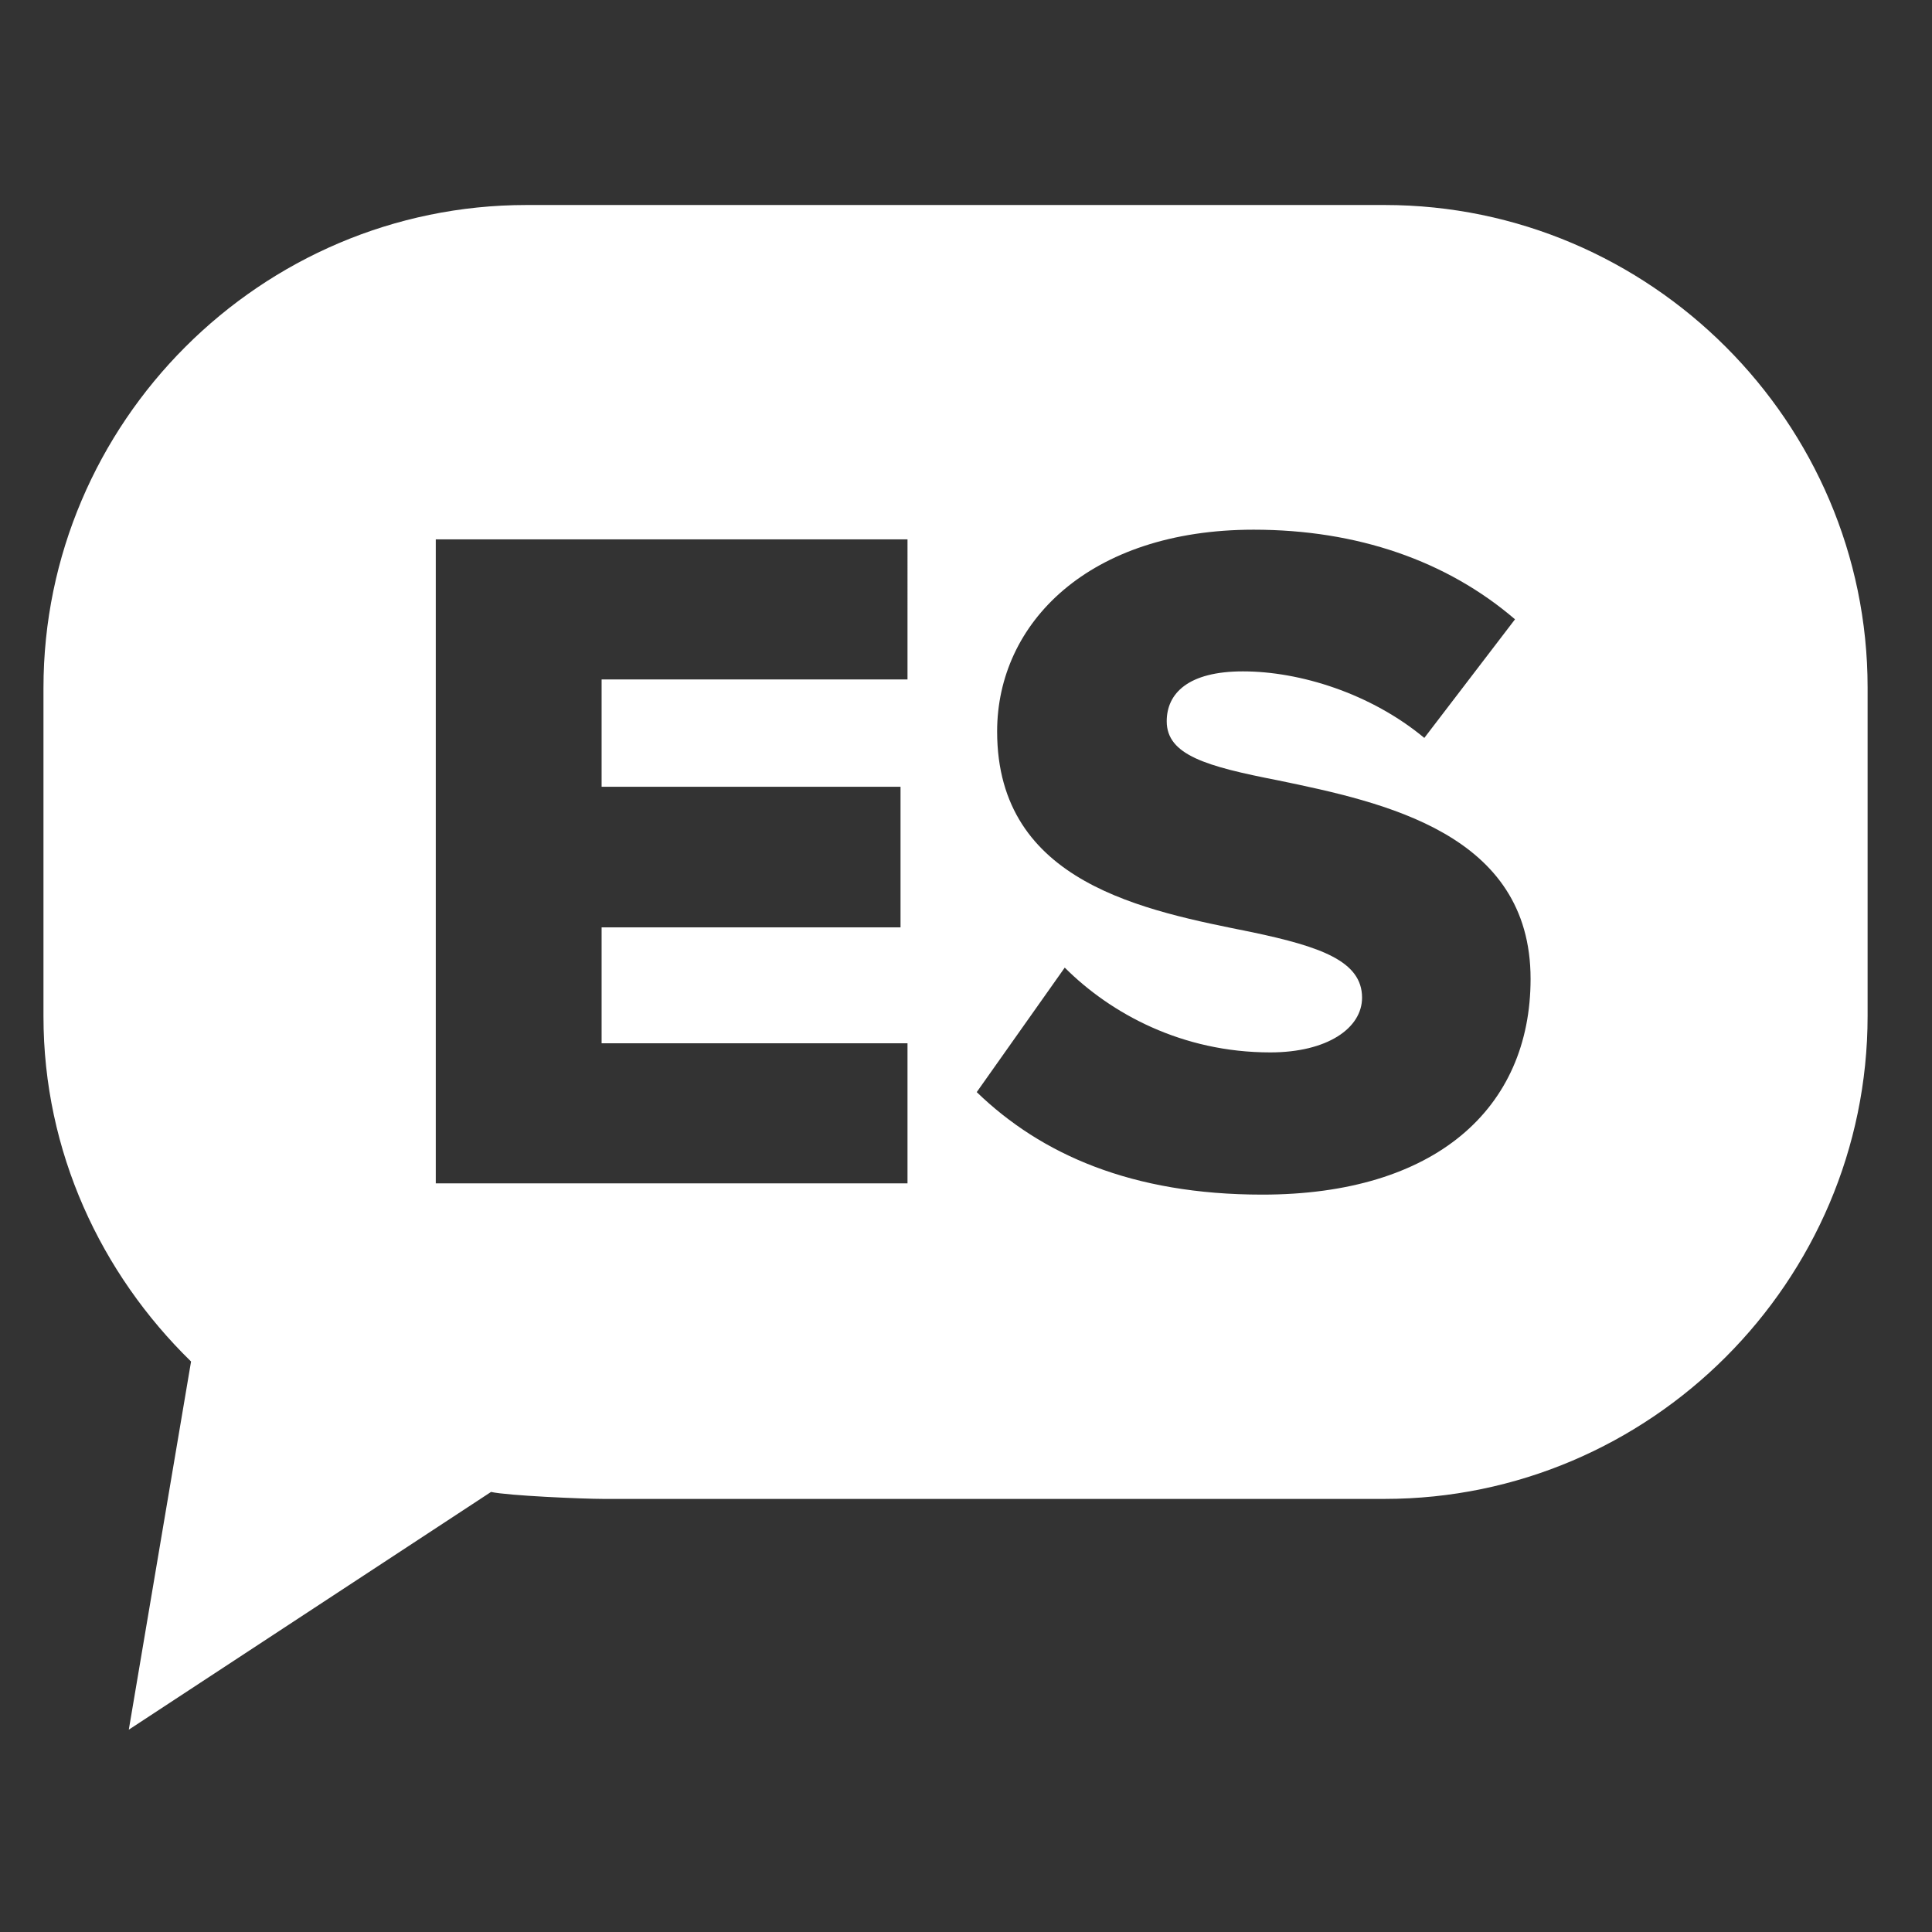 <?xml version="1.0" encoding="utf-8"?>
<!-- Generator: Adobe Illustrator 26.0.1, SVG Export Plug-In . SVG Version: 6.00 Build 0)  -->
<svg version="1.1" id="Layer_1" xmlns="http://www.w3.org/2000/svg" xmlns:xlink="http://www.w3.org/1999/xlink" x="0px" y="0px"
	 viewBox="0 0 36 36" style="enable-background:new 0 0 36 36;" xml:space="preserve">
<rect x="0" y="0" width="36" height="36" fill="#333333" stroke="none"/>
<style type="text/css">
	.st0{fill:#FFFFFF;}
</style>
<path class="st0" d="M25.8,3.82H9.81c-4.95,0-9,4.05-9,9v6.12c0,2.52,1.07,4.79,2.75,6.43L2.4,32.23l6.75-4.43
	c0.31,0.07,1.71,0.13,2.09,0.13H25.8c4.95,0,9-4.05,9-9v-6.12C34.8,7.87,30.75,3.82,25.8,3.82z M16.91,12.66h-5.7v2h5.57v2.62h-5.57
	v2.16h5.7v2.61H8.12V10.05h8.79V12.66z M23.52,22.26c-2.43,0-4.12-0.75-5.32-1.91l1.64-2.32c0.86,0.86,2.19,1.58,3.83,1.58
	c1.06,0,1.71-0.45,1.71-1.02c0-0.68-0.77-0.95-2.05-1.22c-1.98-0.4-4.75-0.9-4.75-3.74c0-2.02,1.71-3.76,4.78-3.76
	c1.93,0,3.6,0.58,4.87,1.67l-1.69,2.21c-1-0.83-2.32-1.24-3.38-1.24c-1.02,0-1.42,0.41-1.42,0.93c0,0.63,0.74,0.84,2.07,1.1
	c1.98,0.41,4.71,0.99,4.71,3.7C28.52,20.66,26.74,22.26,23.52,22.26z"/>
</svg>